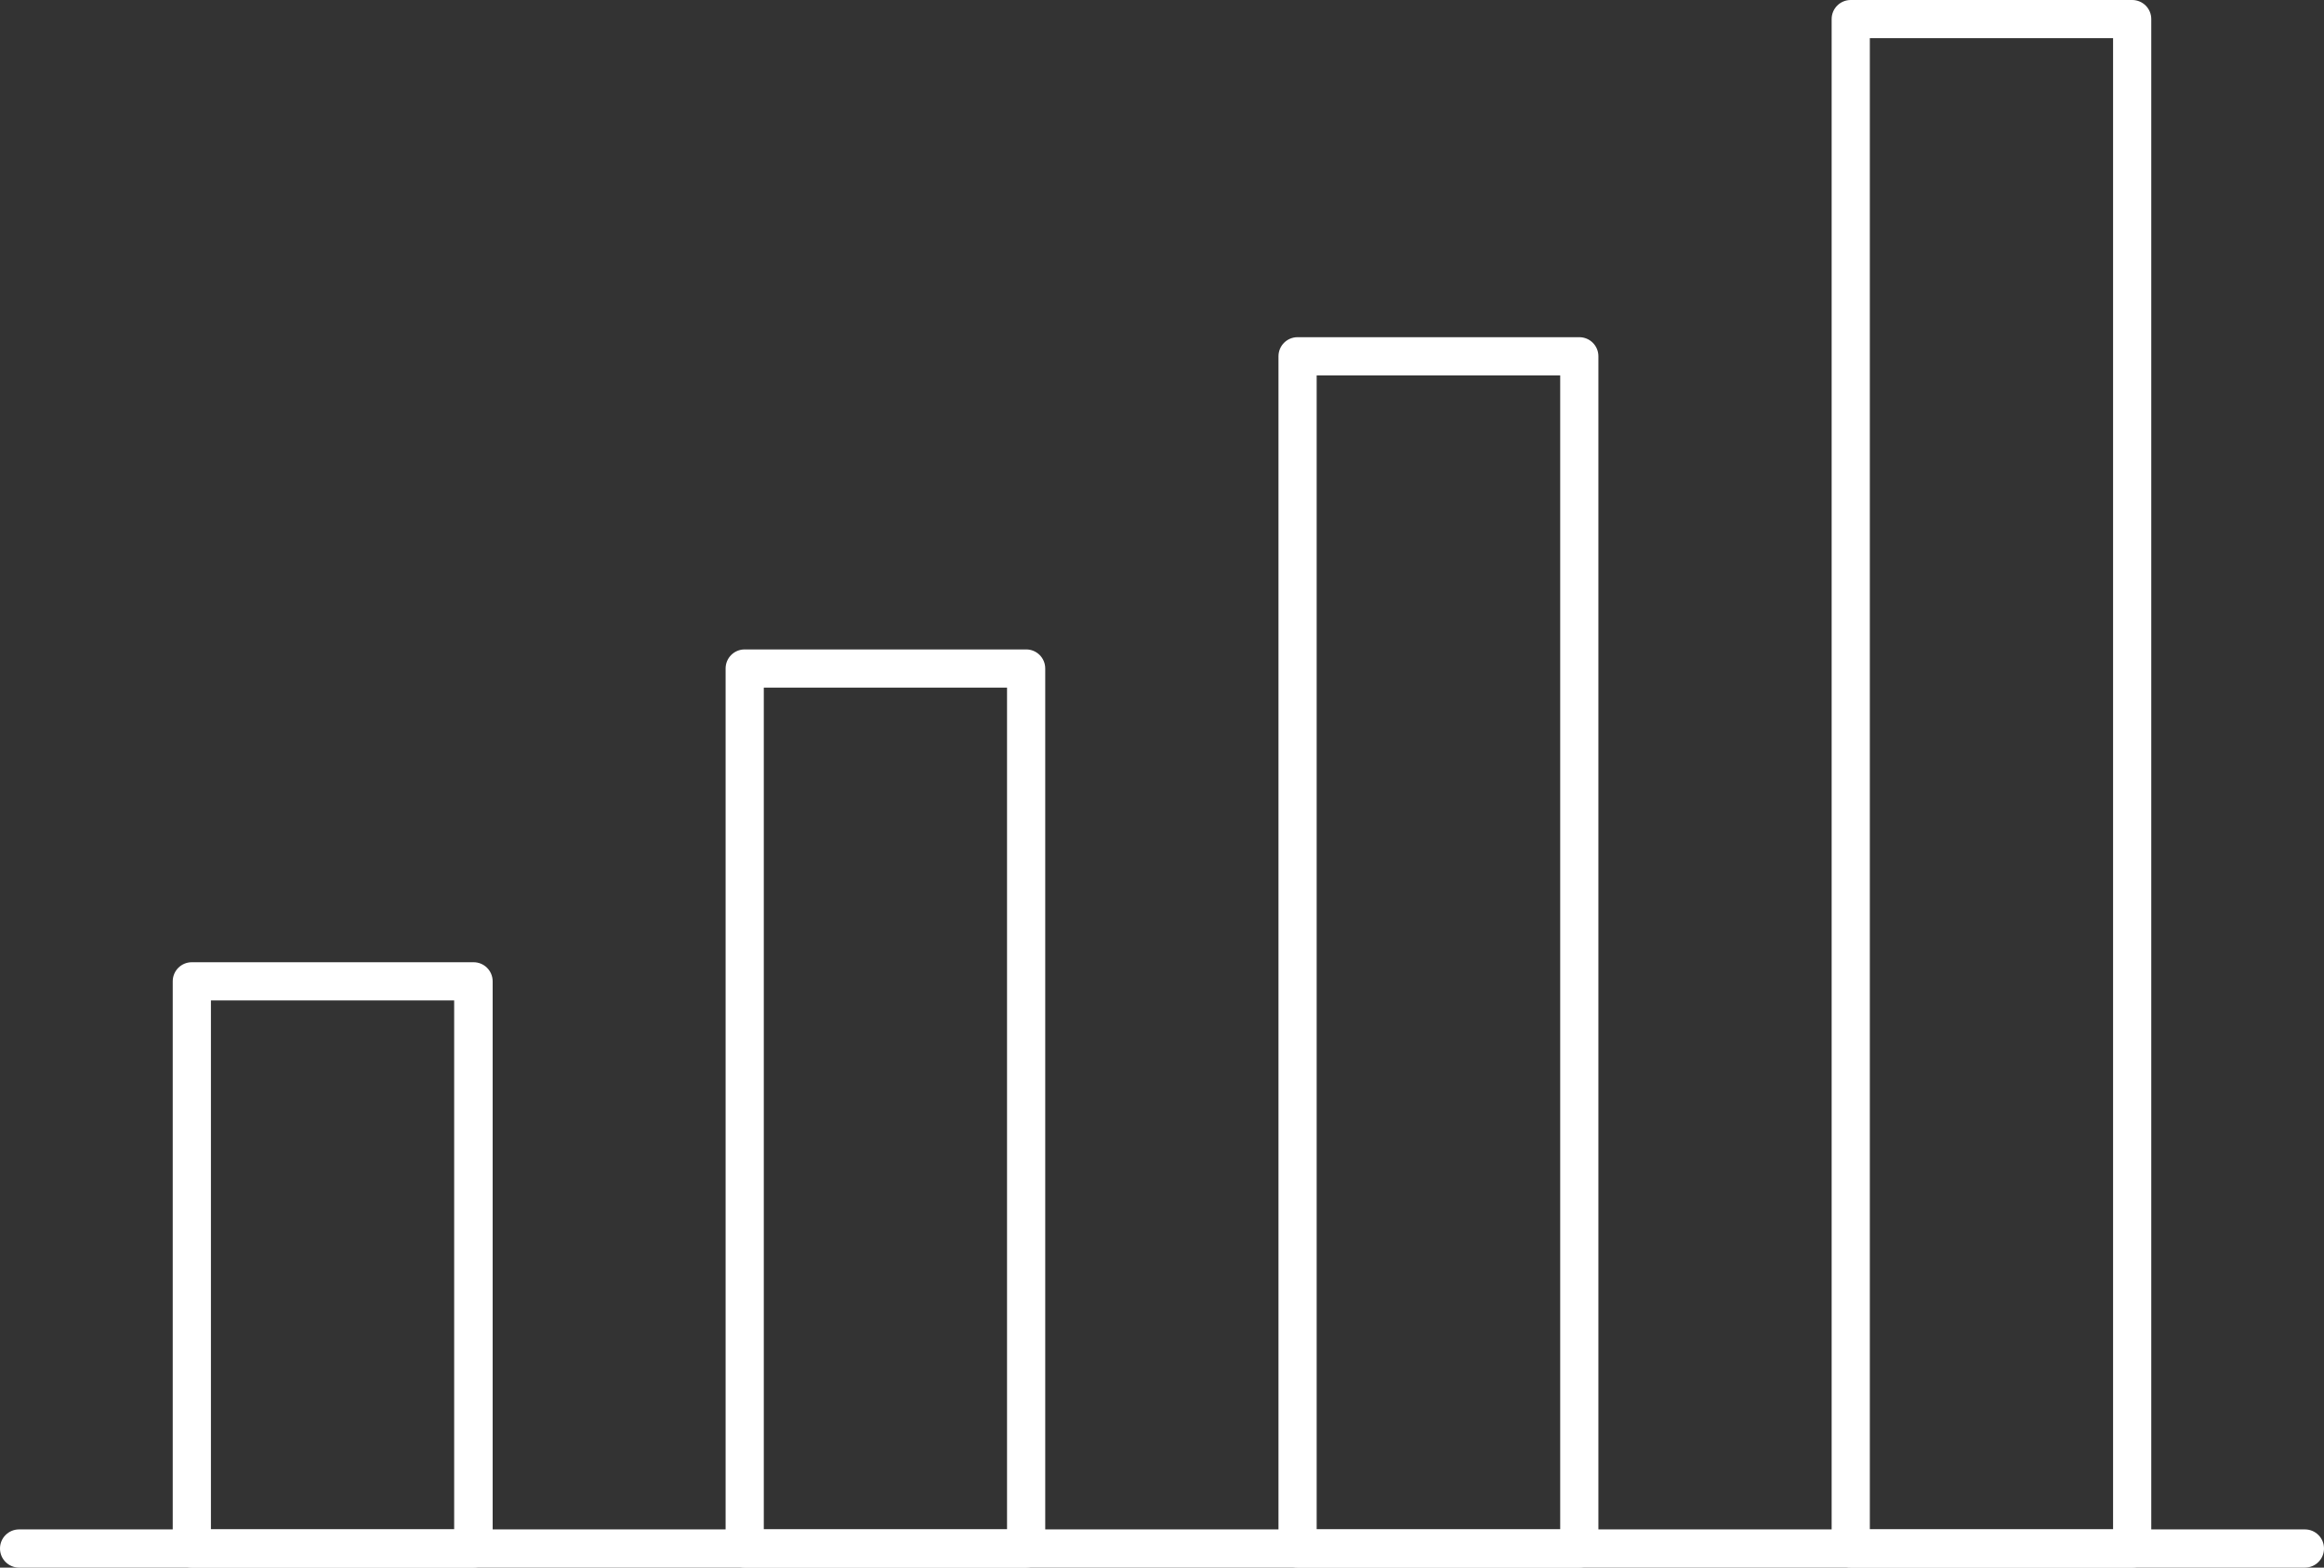<?xml version="1.0" encoding="UTF-8"?>
<svg id="Laag_2" data-name="Laag 2" xmlns="http://www.w3.org/2000/svg" viewBox="0 0 79.11 53.37">
  <rect x="0" y="0" width="79.11" height="53.37" fill="#333333" stroke="none"/>
  <defs>
    <style>
      .cls-1 {
        fill: #fff;
        stroke-width: 0px;
      }
    </style>
  </defs>
  <g id="_98" data-name="98">
    <g>
      <path class="cls-1" d="m78.46,53.37H.65c-.36,0-.65-.29-.65-.65s.29-.65.65-.65h77.81c.36,0,.65.29.65.65s-.29.65-.65.65Z"/>
      <path class="cls-1" d="m16.11,53.37H6.53c-.36,0-.65-.29-.65-.65v-19.31c0-.36.29-.65.65-.65h9.59c.36,0,.65.29.65.65v19.31c0,.36-.29.65-.65.65Zm-8.94-1.3h8.29v-18.01H7.18v18.01Z"/>
      <path class="cls-1" d="m34.93,53.37h-9.58c-.36,0-.65-.29-.65-.65v-29.96c0-.36.29-.65.65-.65h9.58c.36,0,.65.29.65.65v29.96c0,.36-.29.65-.65.65Zm-8.93-1.3h8.28v-28.66h-8.28v28.66Z"/>
      <path class="cls-1" d="m53.76,53.37h-9.59c-.36,0-.65-.29-.65-.65V12.13c0-.36.29-.65.65-.65h9.59c.36,0,.65.29.65.65v40.59c0,.36-.29.65-.65.65Zm-8.94-1.3h8.29V12.78h-8.29v39.29Z"/>
      <path class="cls-1" d="m72.58,53.37h-9.58c-.36,0-.65-.29-.65-.65V.65c0-.36.29-.65.65-.65h9.58c.36,0,.65.29.65.65v52.07c0,.36-.29.65-.65.65Zm-8.93-1.3h8.28V1.3h-8.28v50.77Z"/>
    </g>
  </g>
</svg>